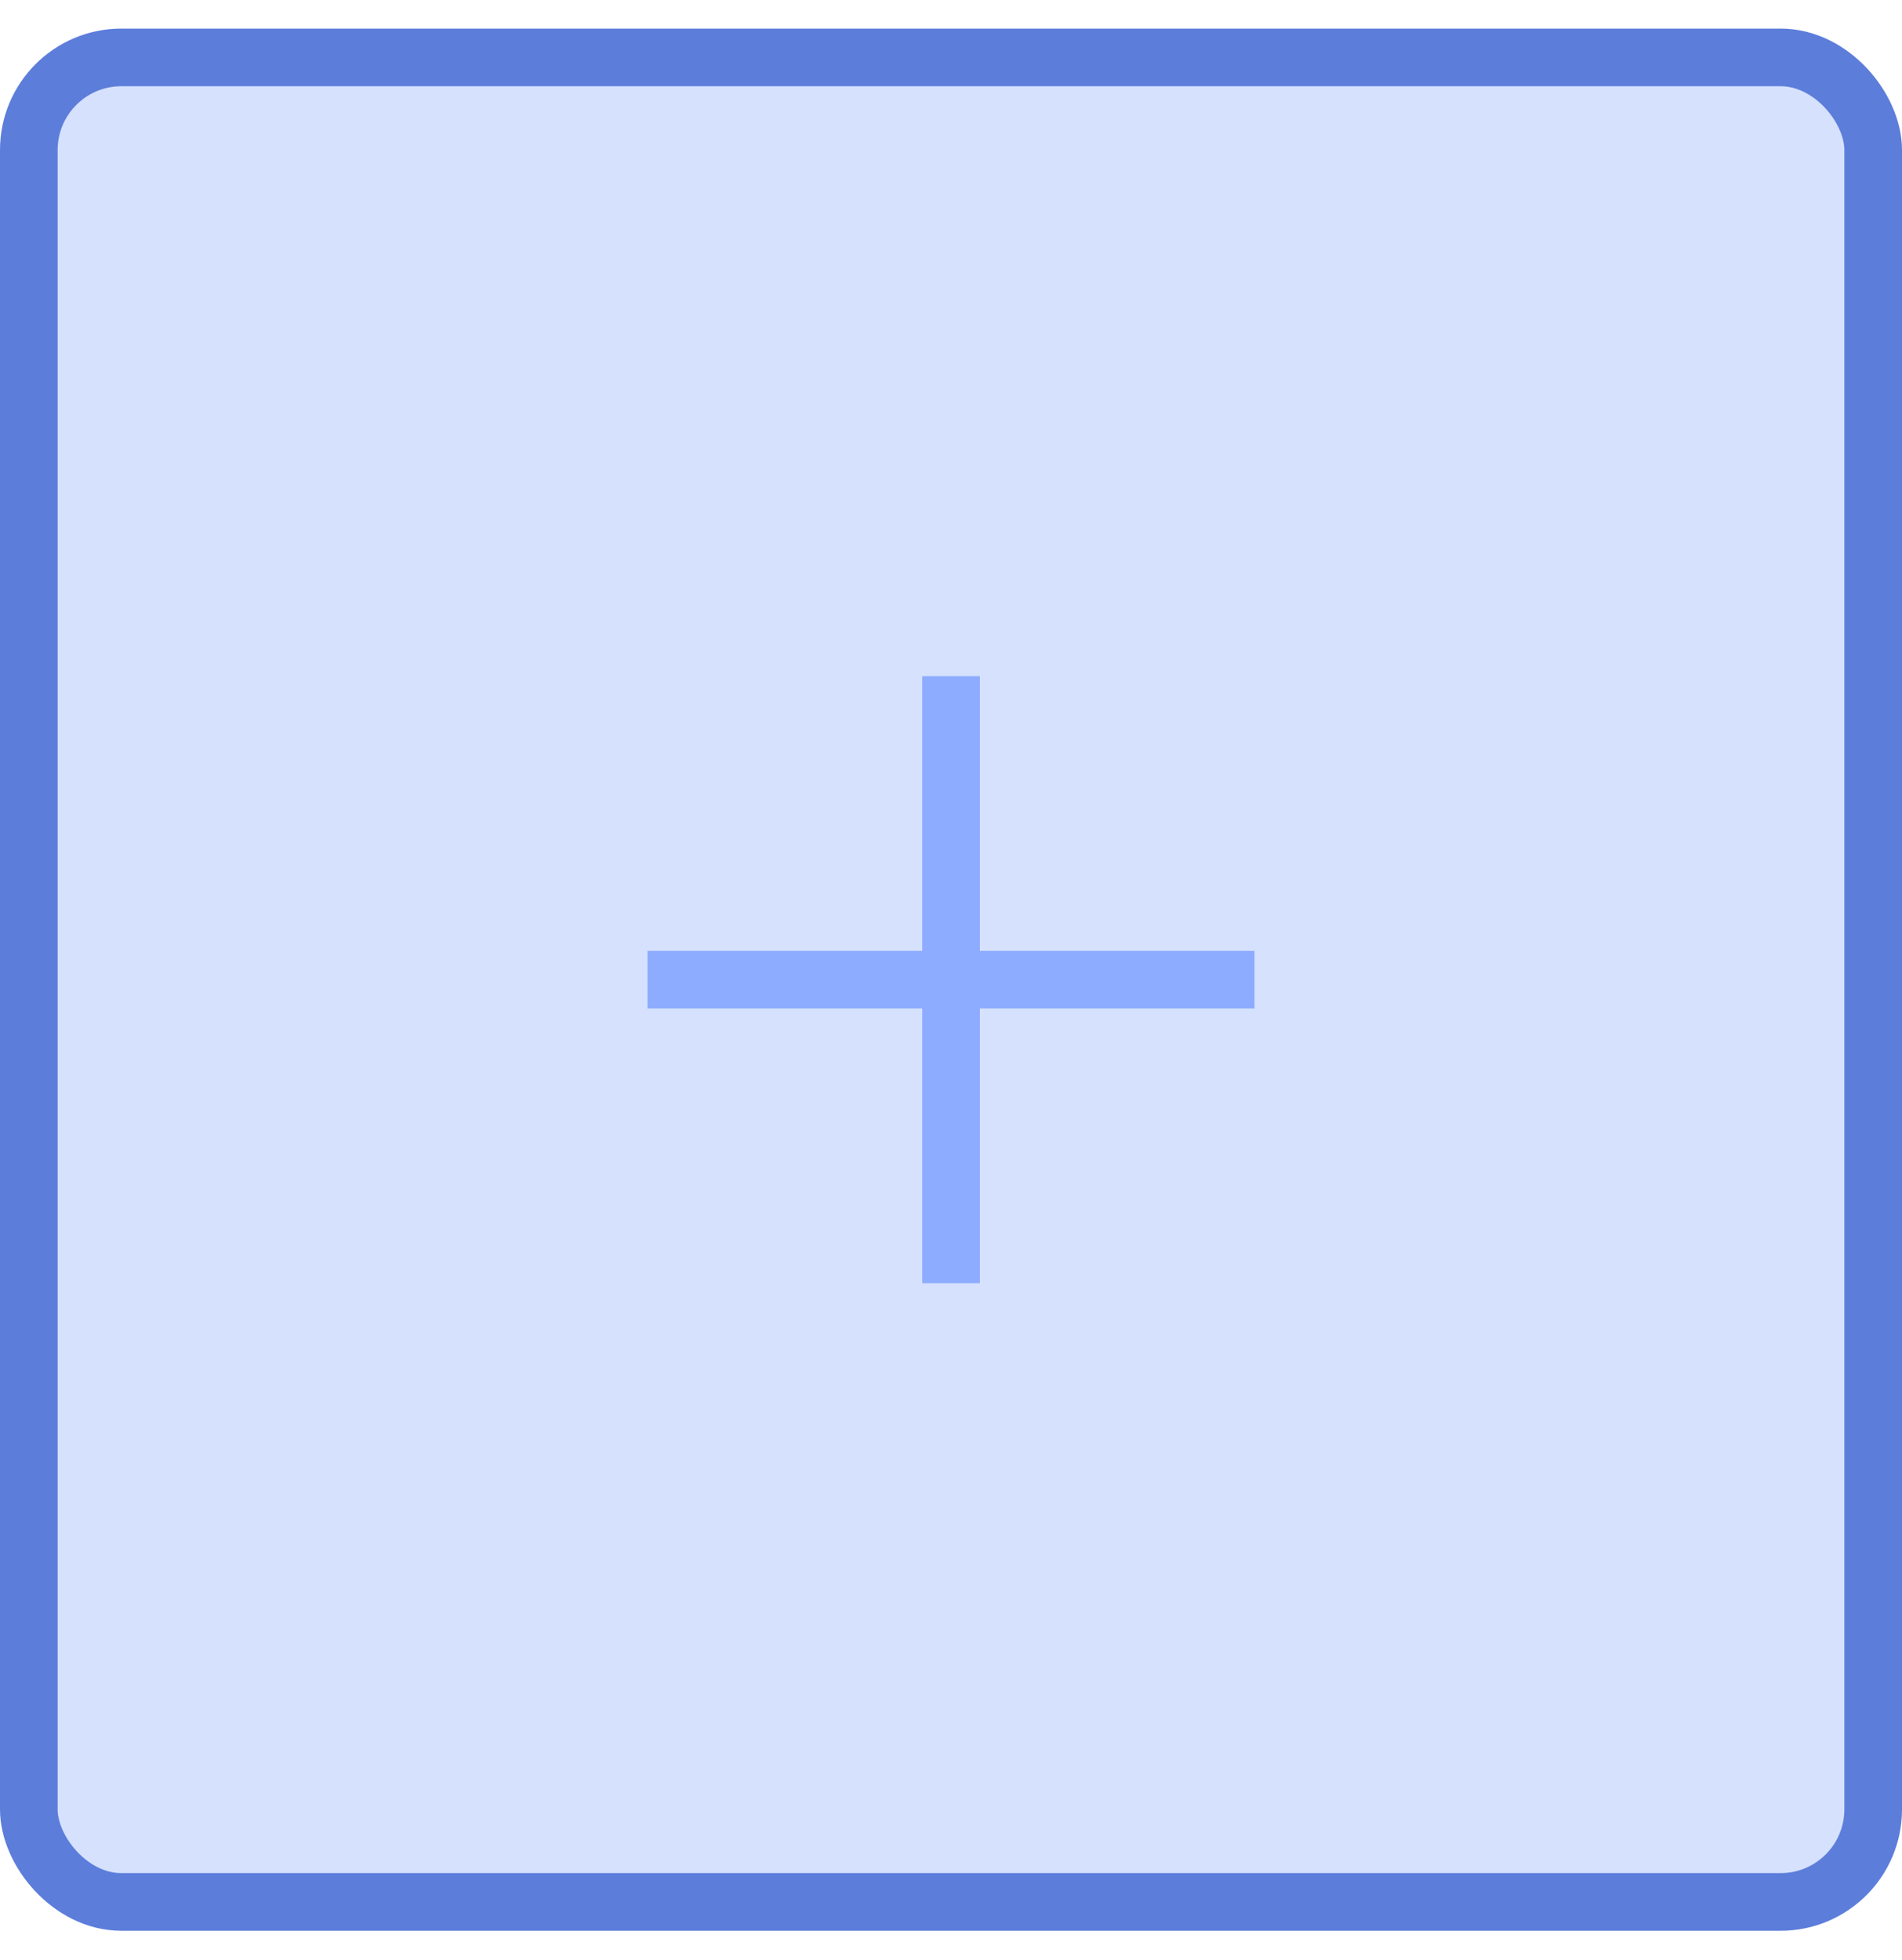 <?xml version="1.0" encoding="UTF-8"?> <svg xmlns="http://www.w3.org/2000/svg" width="33" height="34" viewBox="0 0 33 34" fill="none"><rect x="0.5" y="0.996" width="32" height="32" rx="1.606" fill="#7499F6" fill-opacity="0.3"></rect><rect x="0.5" y="0.996" width="32" height="32" rx="1.606" stroke="#5C7DDA"></rect><path fill-rule="evenodd" clip-rule="evenodd" d="M16.001 17.496V22.262H17.001V17.496H21.766V16.496H17.001V11.73H16.001V16.496H11.234V17.496H16.001Z" fill="#8DABFF"></path></svg> 